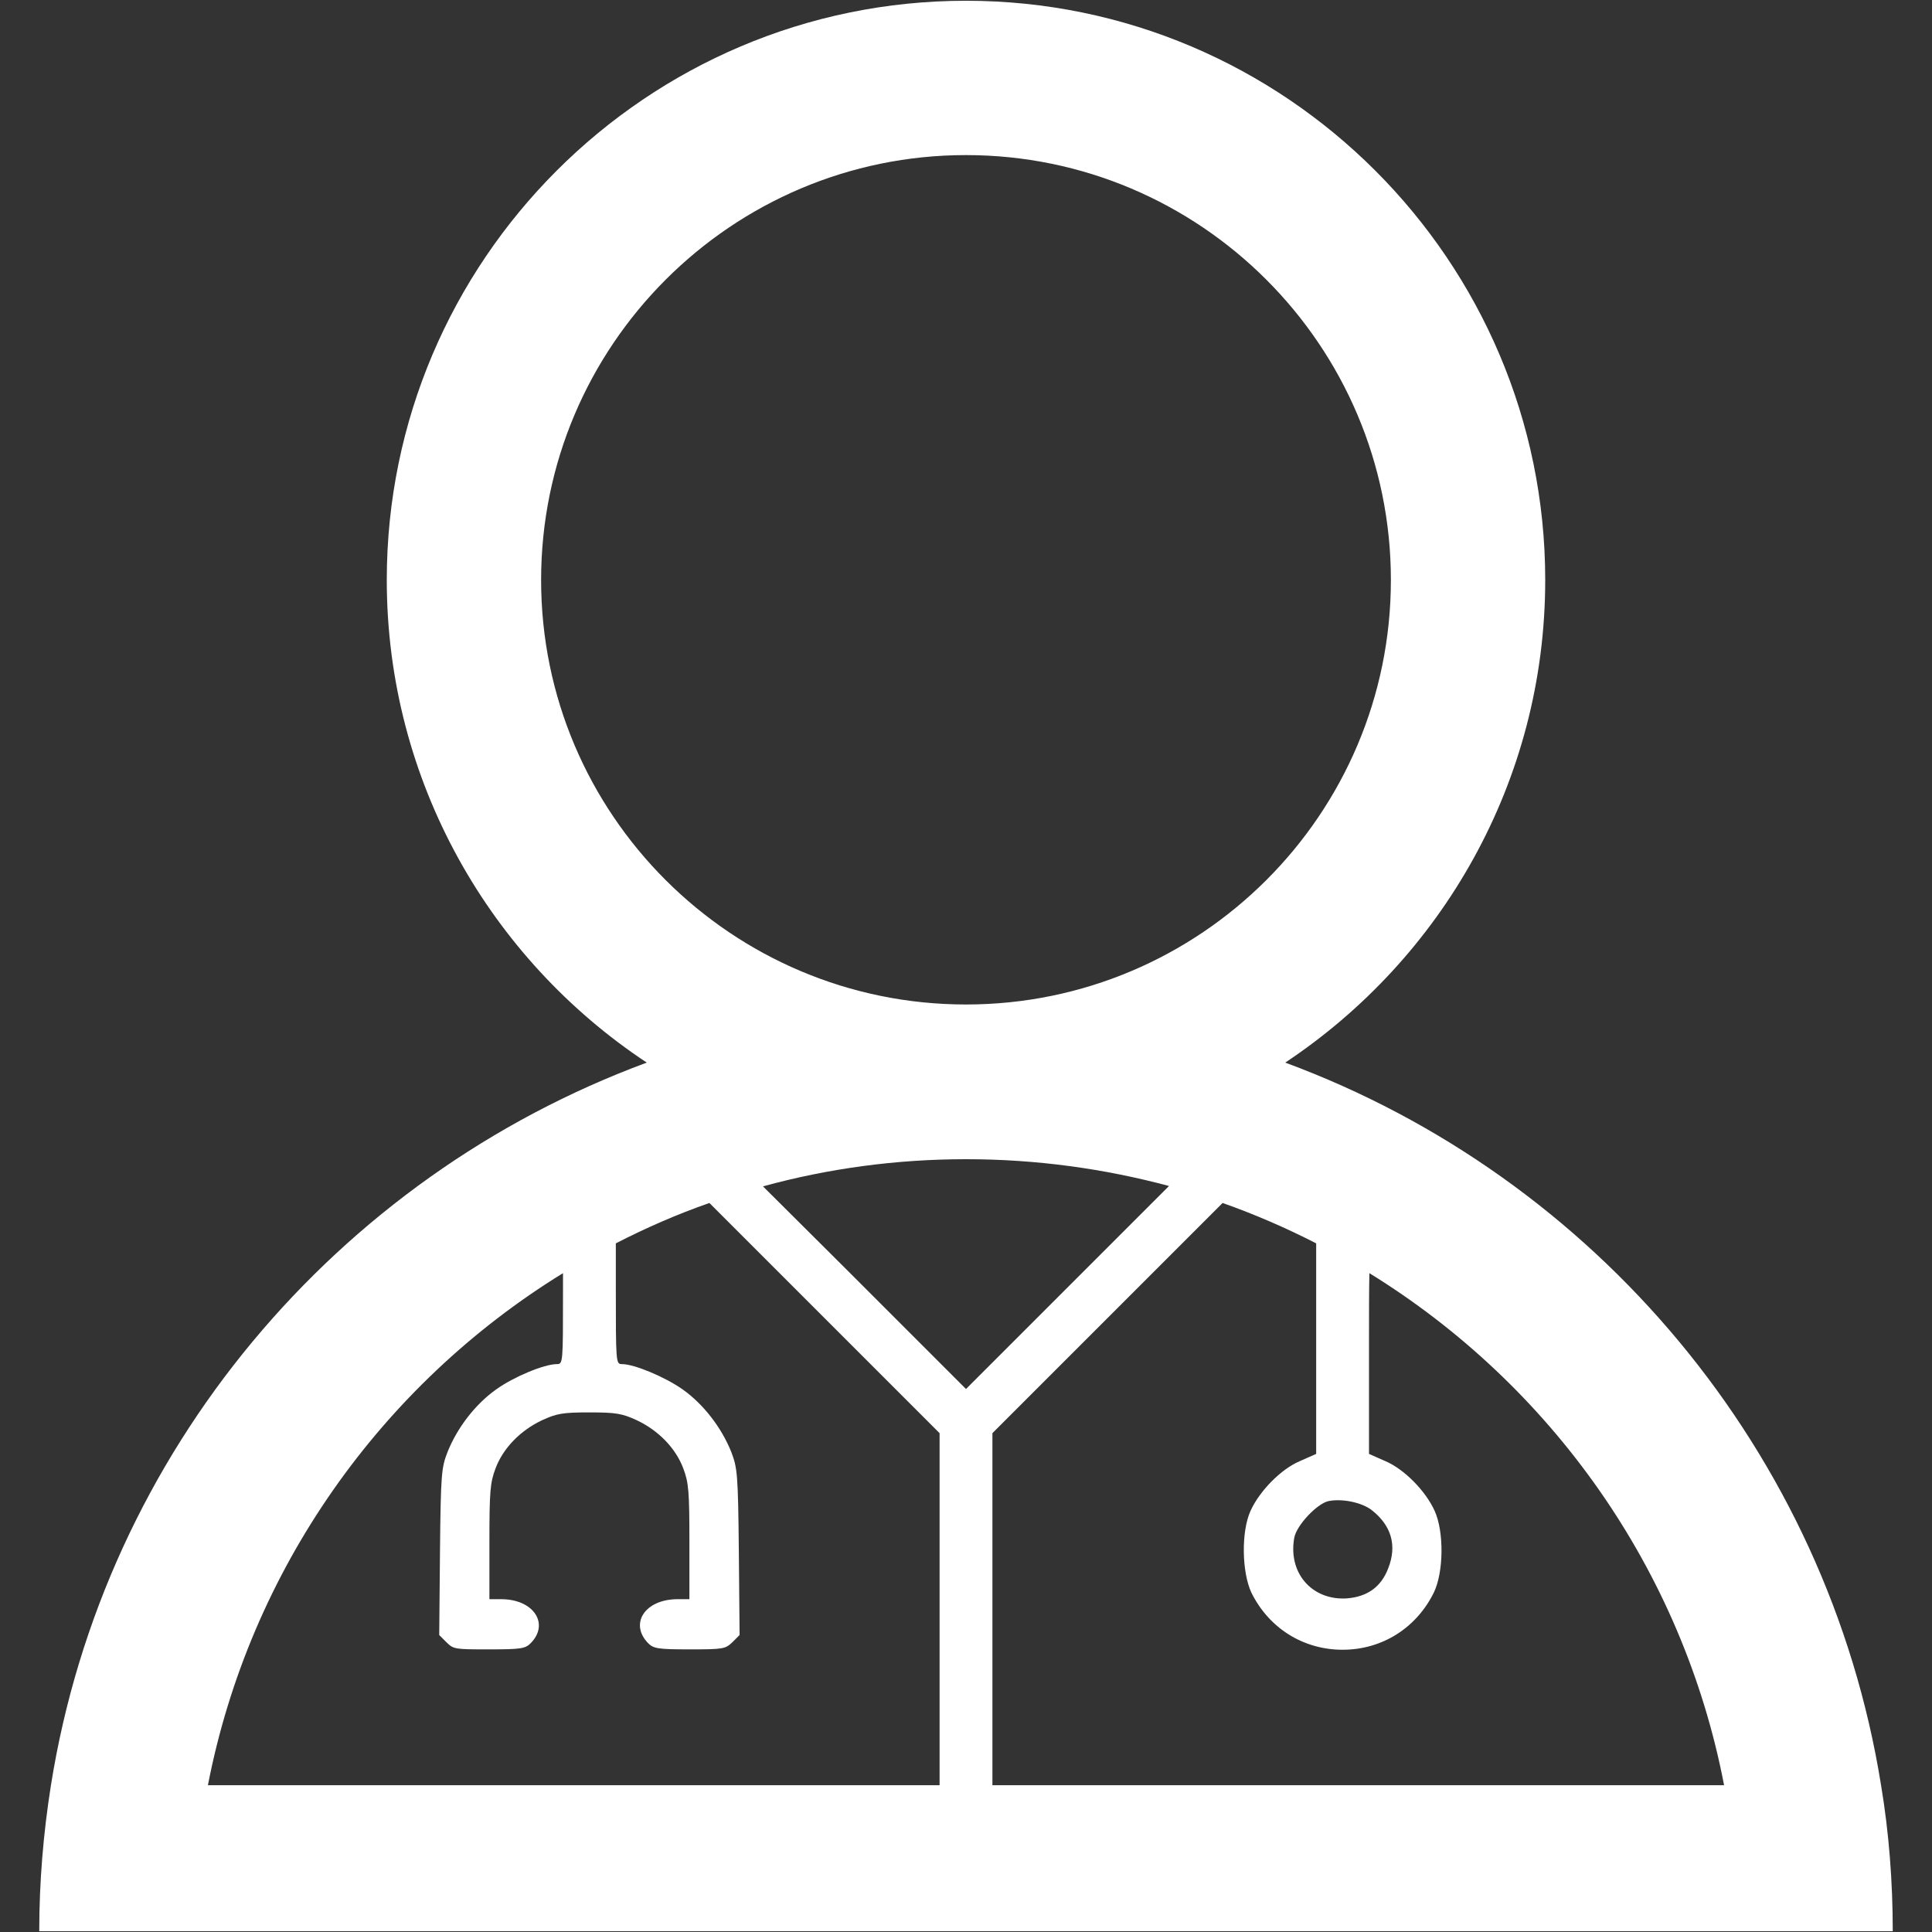 <?xml version="1.0" encoding="utf-8"?>
<!-- Generator: Adobe Illustrator 27.8.1, SVG Export Plug-In . SVG Version: 6.00 Build 0)  -->
<svg version="1.1" id="Camada_1" xmlns="http://www.w3.org/2000/svg" xmlns:xlink="http://www.w3.org/1999/xlink" x="0px" y="0px"
	 viewBox="0 0 512 512" style="enable-background:new 0 0 512 512;" xml:space="preserve">
<rect x="0" y="0" width="512" height="512" fill="#333333" stroke="none"/>
<style type="text/css">
	.st0{fill:#FFFFFF;}
</style>
<path class="st0" d="M498.5,473.1c-14.2-88.5-75.9-161.2-157.9-191.5c41.4-27.5,68.9-74.5,68.9-127.9C409.5,69.1,340.6,0.2,256,0.2
	S102.5,69.1,102.5,153.7c0,53.4,27.5,100.5,68.9,127.9C89.2,312,27.6,384.6,13.5,473.1c-2,12.6-3.1,25.6-3.1,38.7h491.2
	C501.6,498.7,500.6,485.7,498.5,473.1z M363.4,400.1c5.3,4.1,6.9,9.4,4.5,15.5c-1.9,5-5.6,7.6-11.1,8c-9.2,0.5-15.5-6.8-13.8-16.1
	c0.6-3.3,6.1-9.1,9.1-9.7C355.6,397.1,360.7,398.1,363.4,400.1z M143.4,153.7c0-62.1,50.5-112.6,112.6-112.6s112.6,50.5,112.6,112.6
	S318.1,266.2,256,266.2S143.4,215.8,143.4,153.7z M309.8,314.3l-21.9,21.9L256,368.1l-31.8-31.8l-22-21.9
	c17.1-4.7,35.2-7.2,53.8-7.2S292.6,309.7,309.8,314.3z M149.2,337.4c0,1.6,0,3.3,0,5c0,18.7,0,19.1-1.6,19.1
	c-3.4,0-11.5,3.4-16.1,6.7c-5.5,3.9-10.3,10.1-12.9,16.6c-1.6,4.1-1.8,5.7-2,26.4l-0.2,22.1l1.9,1.9c1.9,1.9,2.3,1.9,11.4,1.9
	c8.3,0,9.5-0.2,10.9-1.6c5.1-5.1,0.9-11.7-7.8-11.7h-3.1v-15.2c0-13.3,0.2-15.7,1.6-19.4c2-5.4,6.6-10.1,12.3-12.8
	c3.9-1.8,5.5-2.1,12.6-2.1s8.7,0.3,12.6,2.1c5.7,2.7,10.3,7.4,12.3,12.8c1.4,3.7,1.6,6.1,1.6,19.4v15.2h-3.1
	c-8.7,0-12.9,6.5-7.8,11.7c1.4,1.4,2.7,1.6,10.9,1.6c9,0,9.5-0.1,11.4-1.9l1.9-1.9l-0.2-22.1c-0.2-20.7-0.4-22.2-2-26.4
	c-2.6-6.5-7.4-12.7-12.9-16.6c-4.7-3.3-12.8-6.7-16.1-6.7c-1.6,0-1.6-0.4-1.6-21v-11c8-4.1,16.2-7.7,24.8-10.7l30,30l31,31v35.5
	c0,7,0,12.6,0,17.2l0,0v40.6H55.1C66.2,415.9,101.1,367,149.2,337.4z M263,473.1v-40.6l0,0c0-4.6,0-10.2,0-17.2v-35.5l31-31l30-30
	c8.5,3,16.8,6.6,24.8,10.7v55.8l-4.3,1.9c-5,2.1-10.7,7.9-13.1,13.2c-2.5,5.5-2.3,16.2,0.2,21.6c4.6,9.4,13.7,15.2,24.2,15.2
	s19.6-5.8,24.2-15.2c2.6-5.4,2.7-16.1,0.2-21.6c-2.4-5.3-8.1-11.1-13.1-13.2l-4.3-1.9v-31c0-6.2,0-12,0.1-16.9
	c48,29.6,83,78.4,94,135.7L263,473.1L263,473.1z"/>
</svg>
